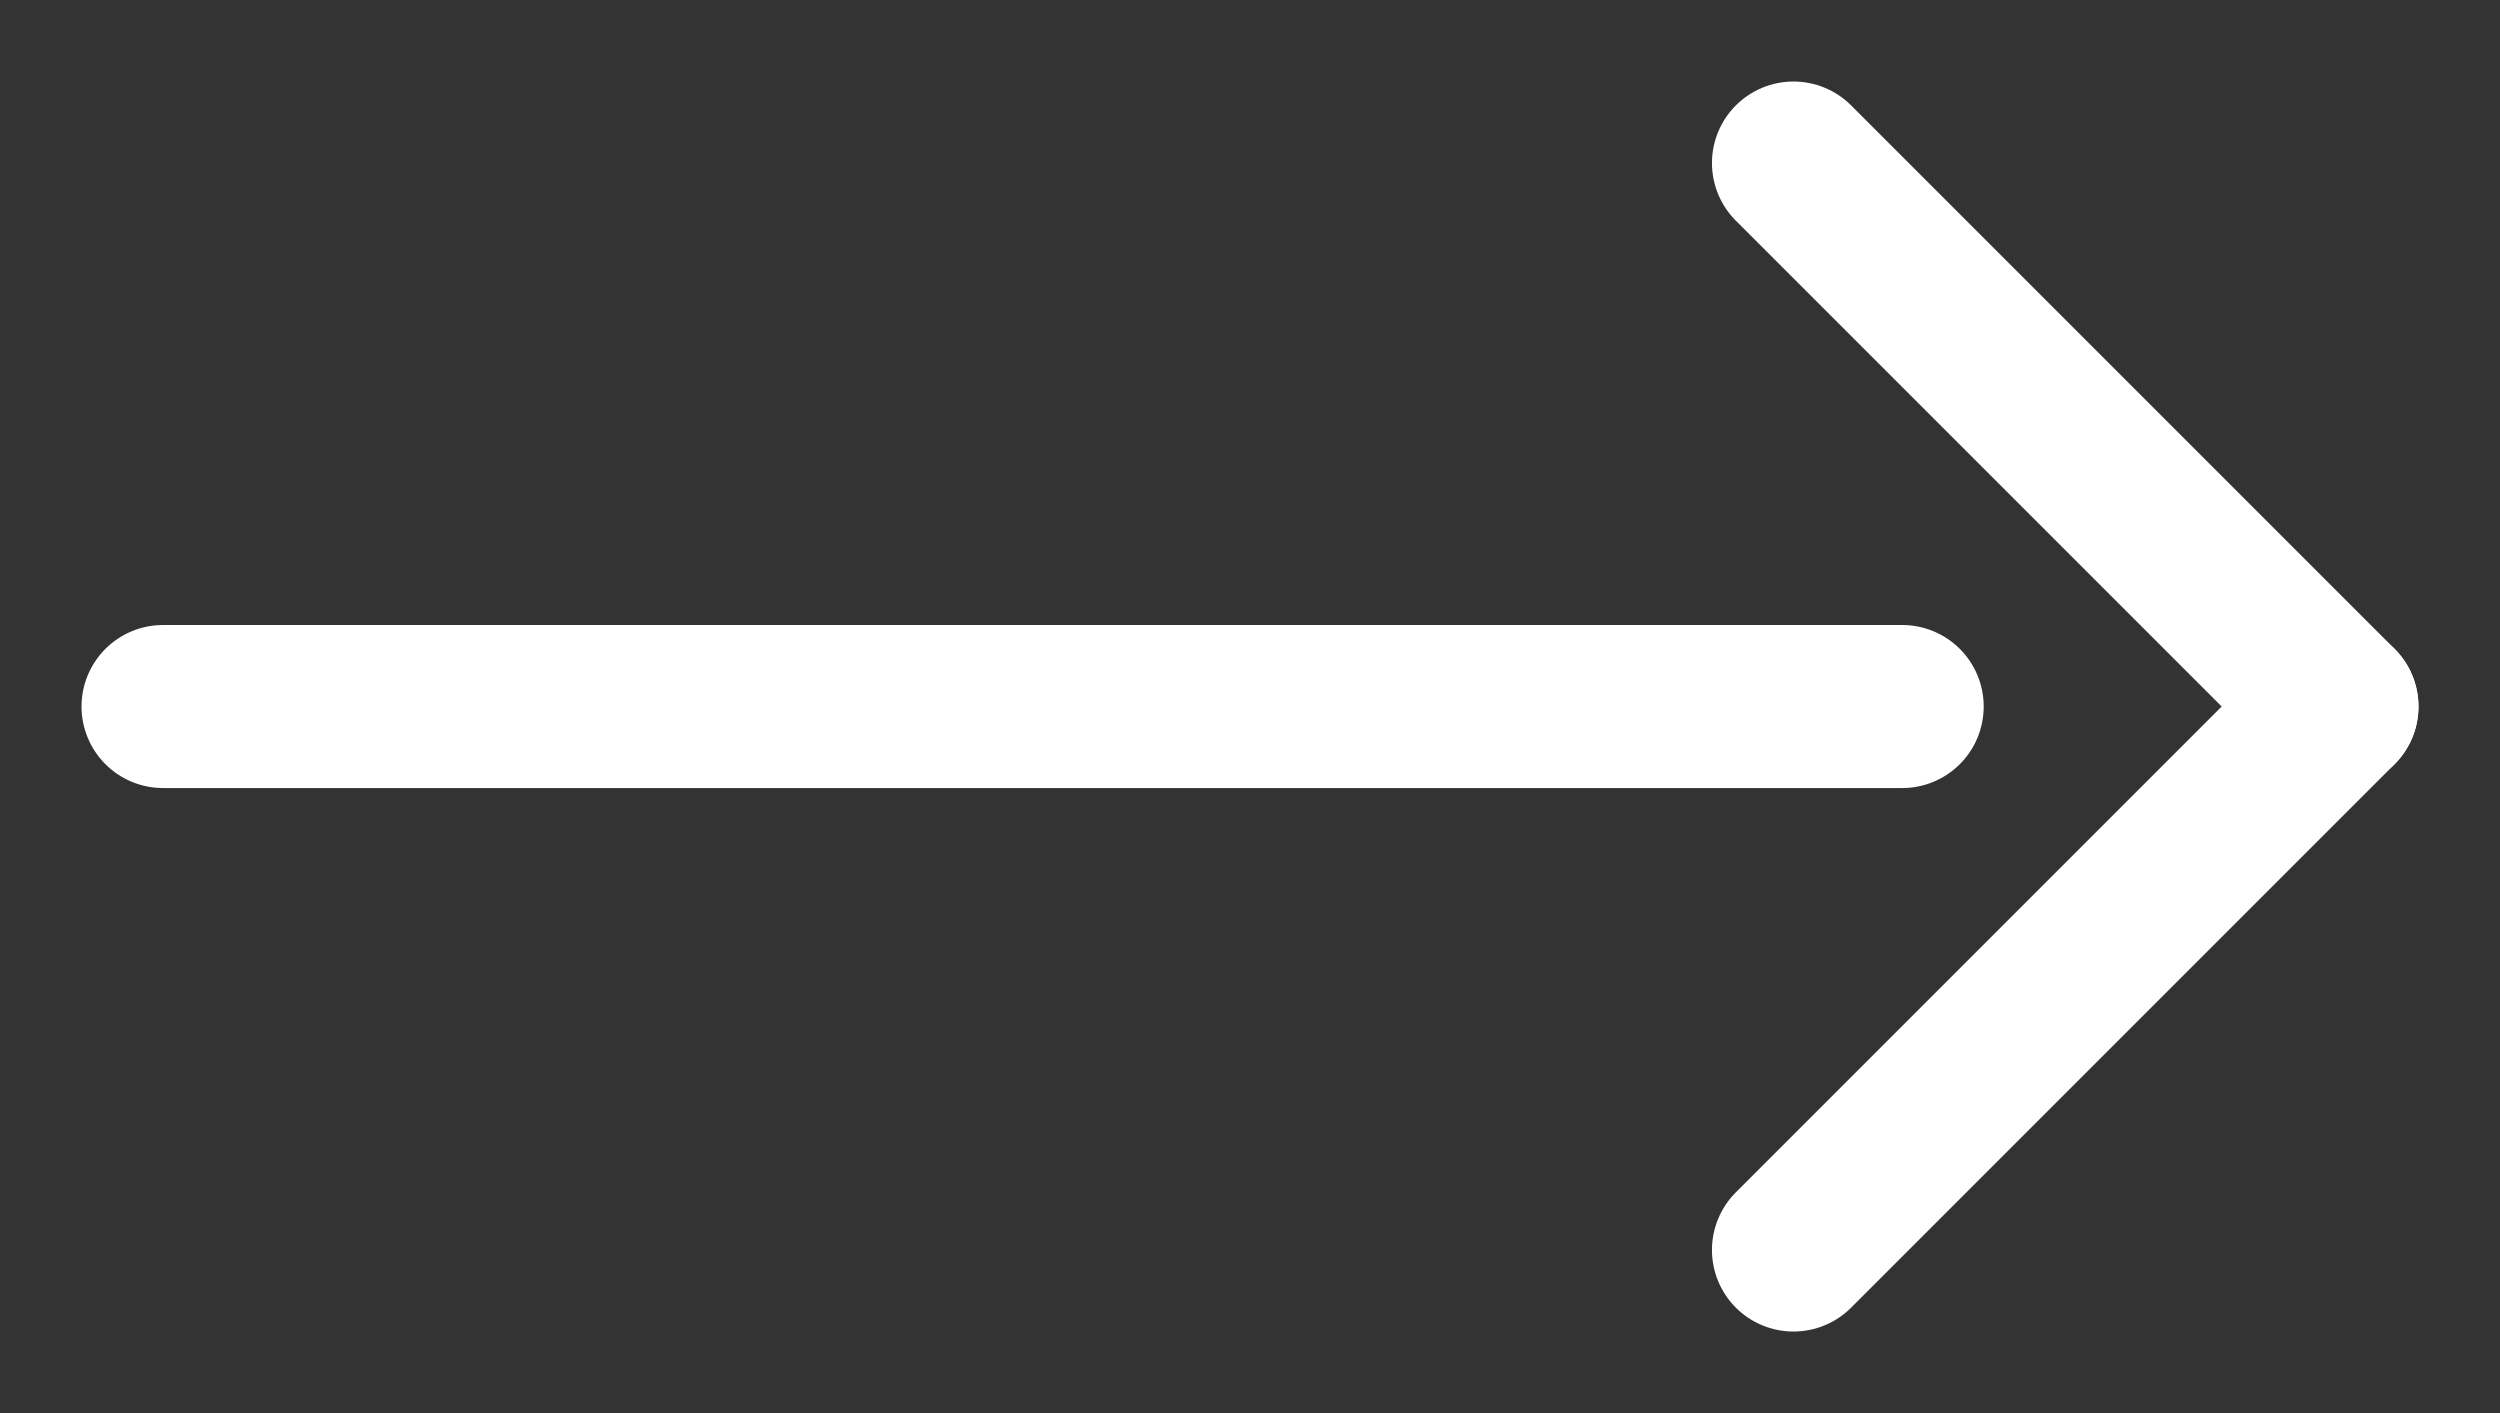 <svg width="23" height="13" viewBox="0 0 23 13" fill="none" xmlns="http://www.w3.org/2000/svg">
<rect x="0" y="0" width="23" height="13" fill="#333333" stroke="none"/>
<path d="M1.5 6.5L17.5 6.5" stroke="white" stroke-width="1.5" stroke-linecap="round"/>
<path d="M16.5 1.5L21.5 6.5" stroke="white" stroke-width="1.5" stroke-linecap="round"/>
<path d="M16.5 11.5L21.5 6.5" stroke="white" stroke-width="1.5" stroke-linecap="round"/>
</svg>
